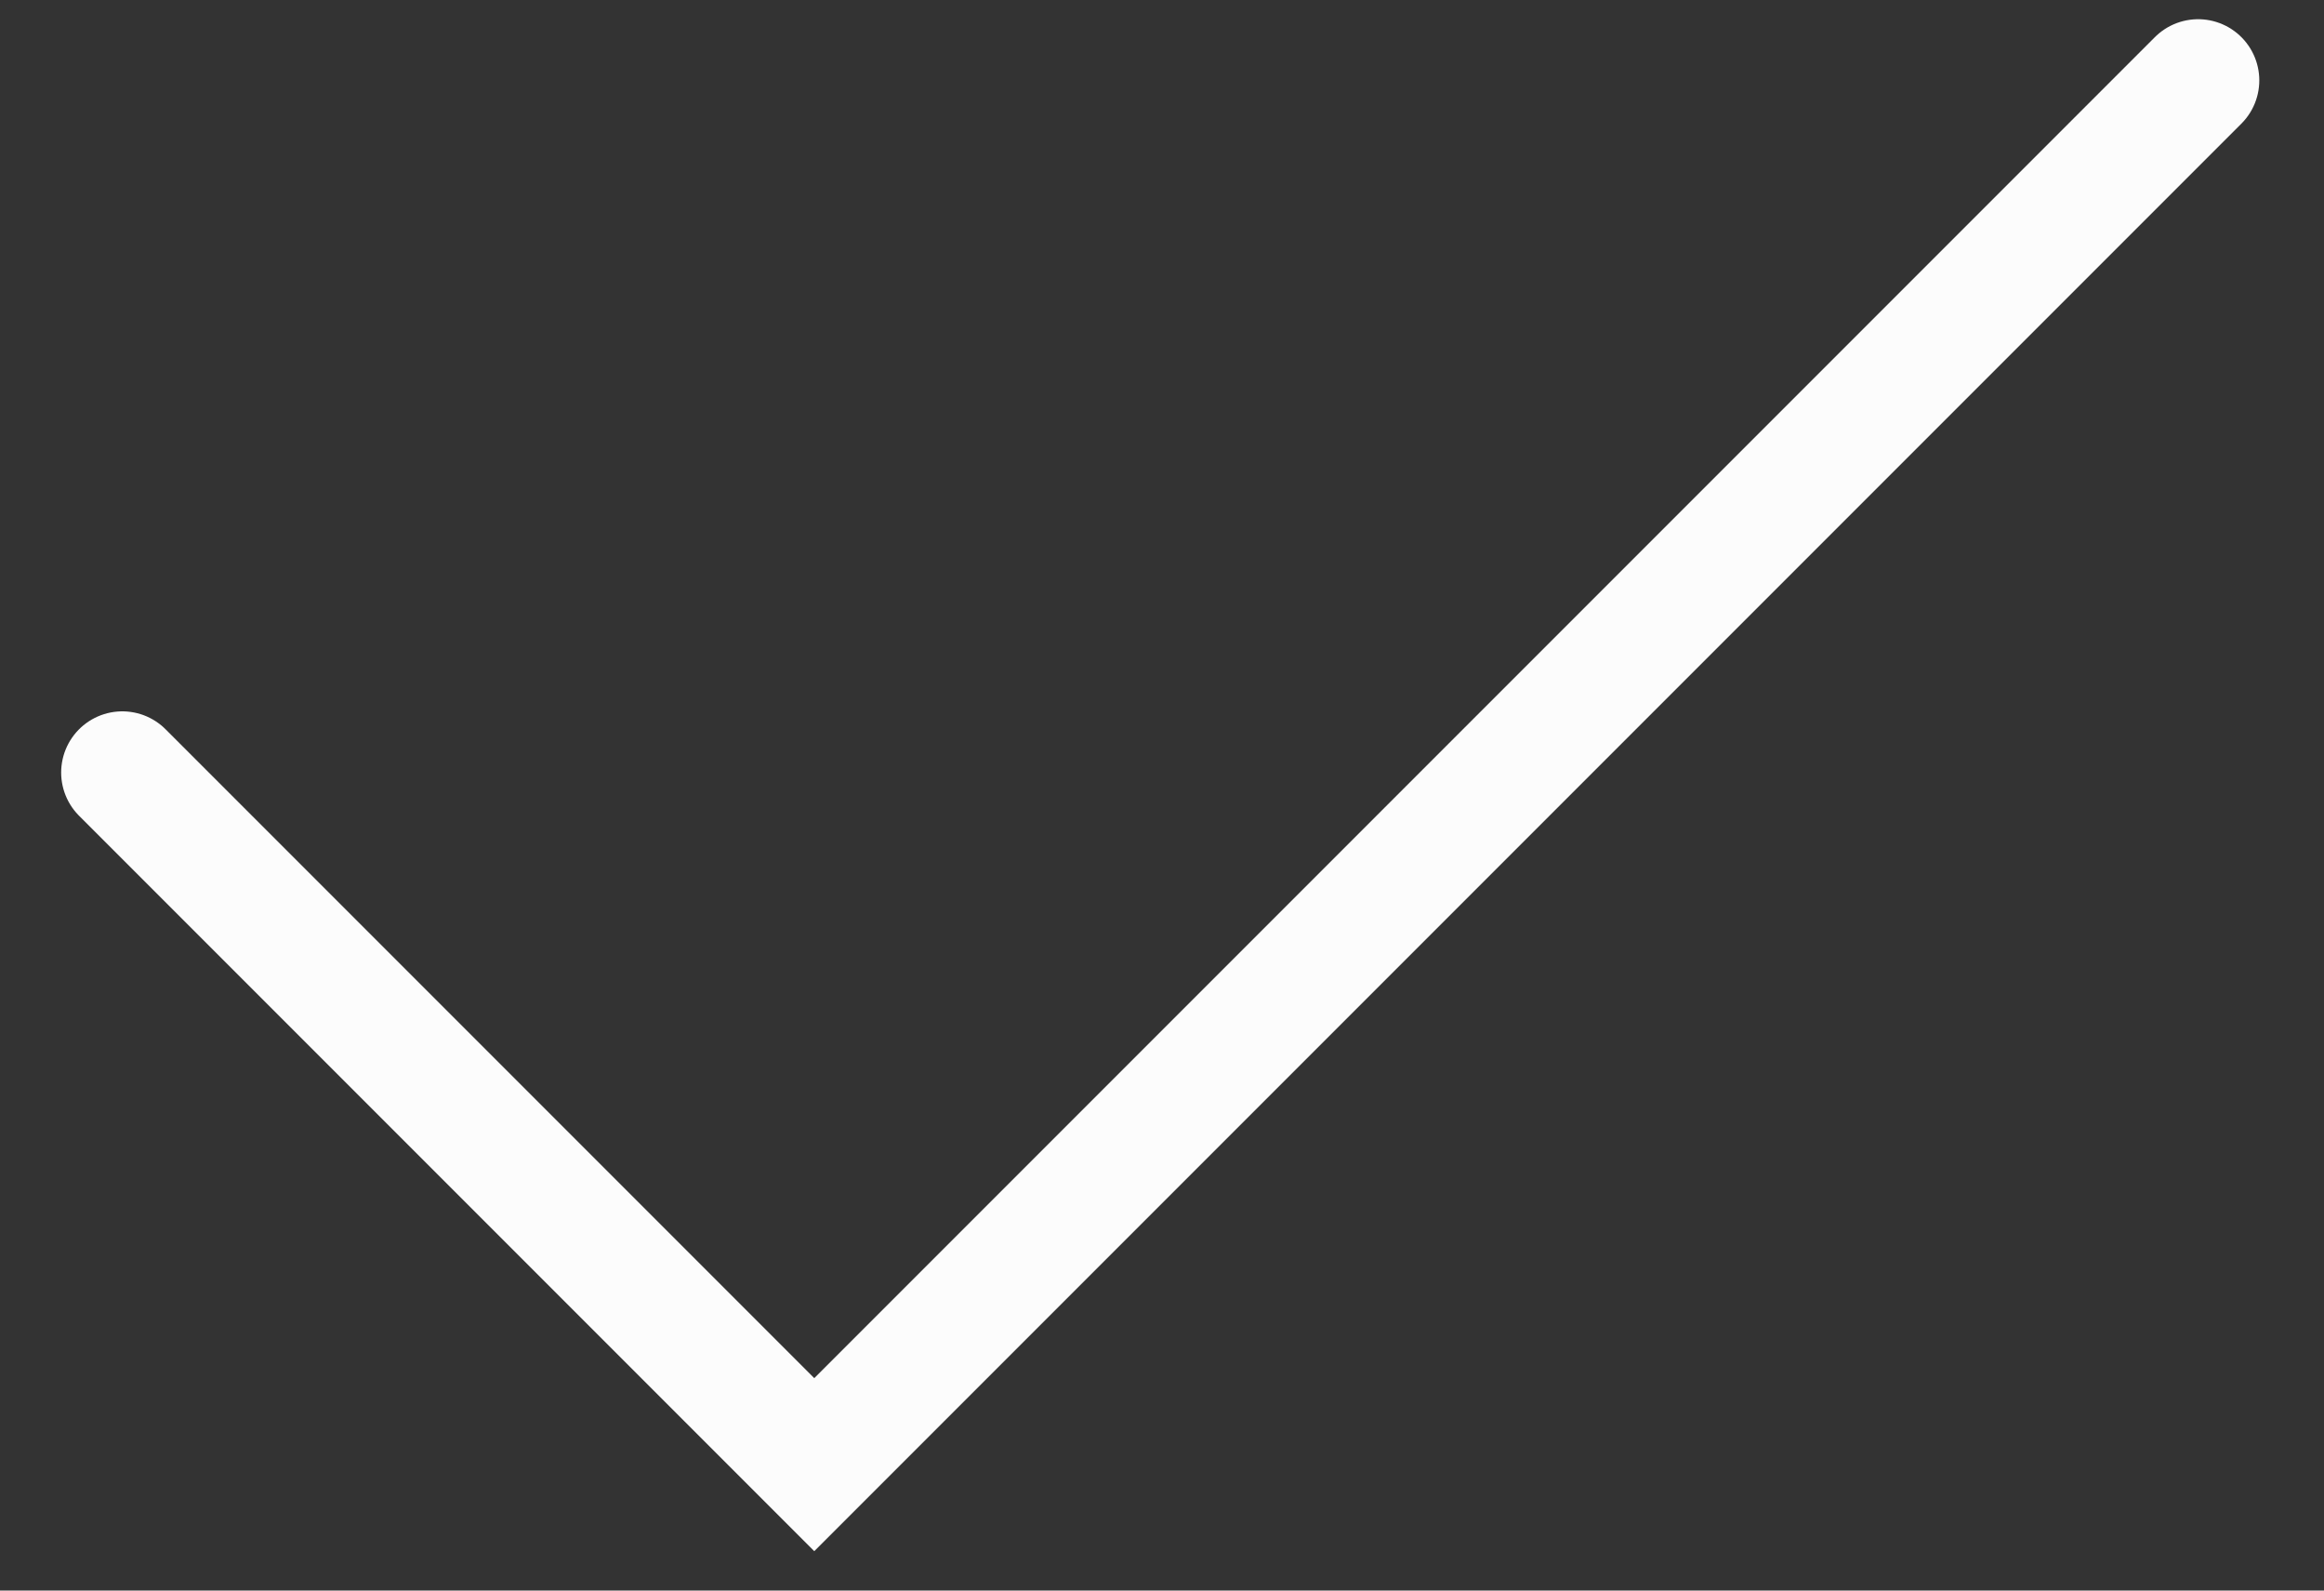 <svg width="19" height="13" viewBox="0 0 19 13" fill="none" xmlns="http://www.w3.org/2000/svg">
<rect x="0" y="0" width="19" height="13" fill="#333333" stroke="none"/>
<path d="M1 6.314L6.657 11.971L17.971 0.657" stroke="#FCFCFC" stroke-linecap="round"/>
</svg>
